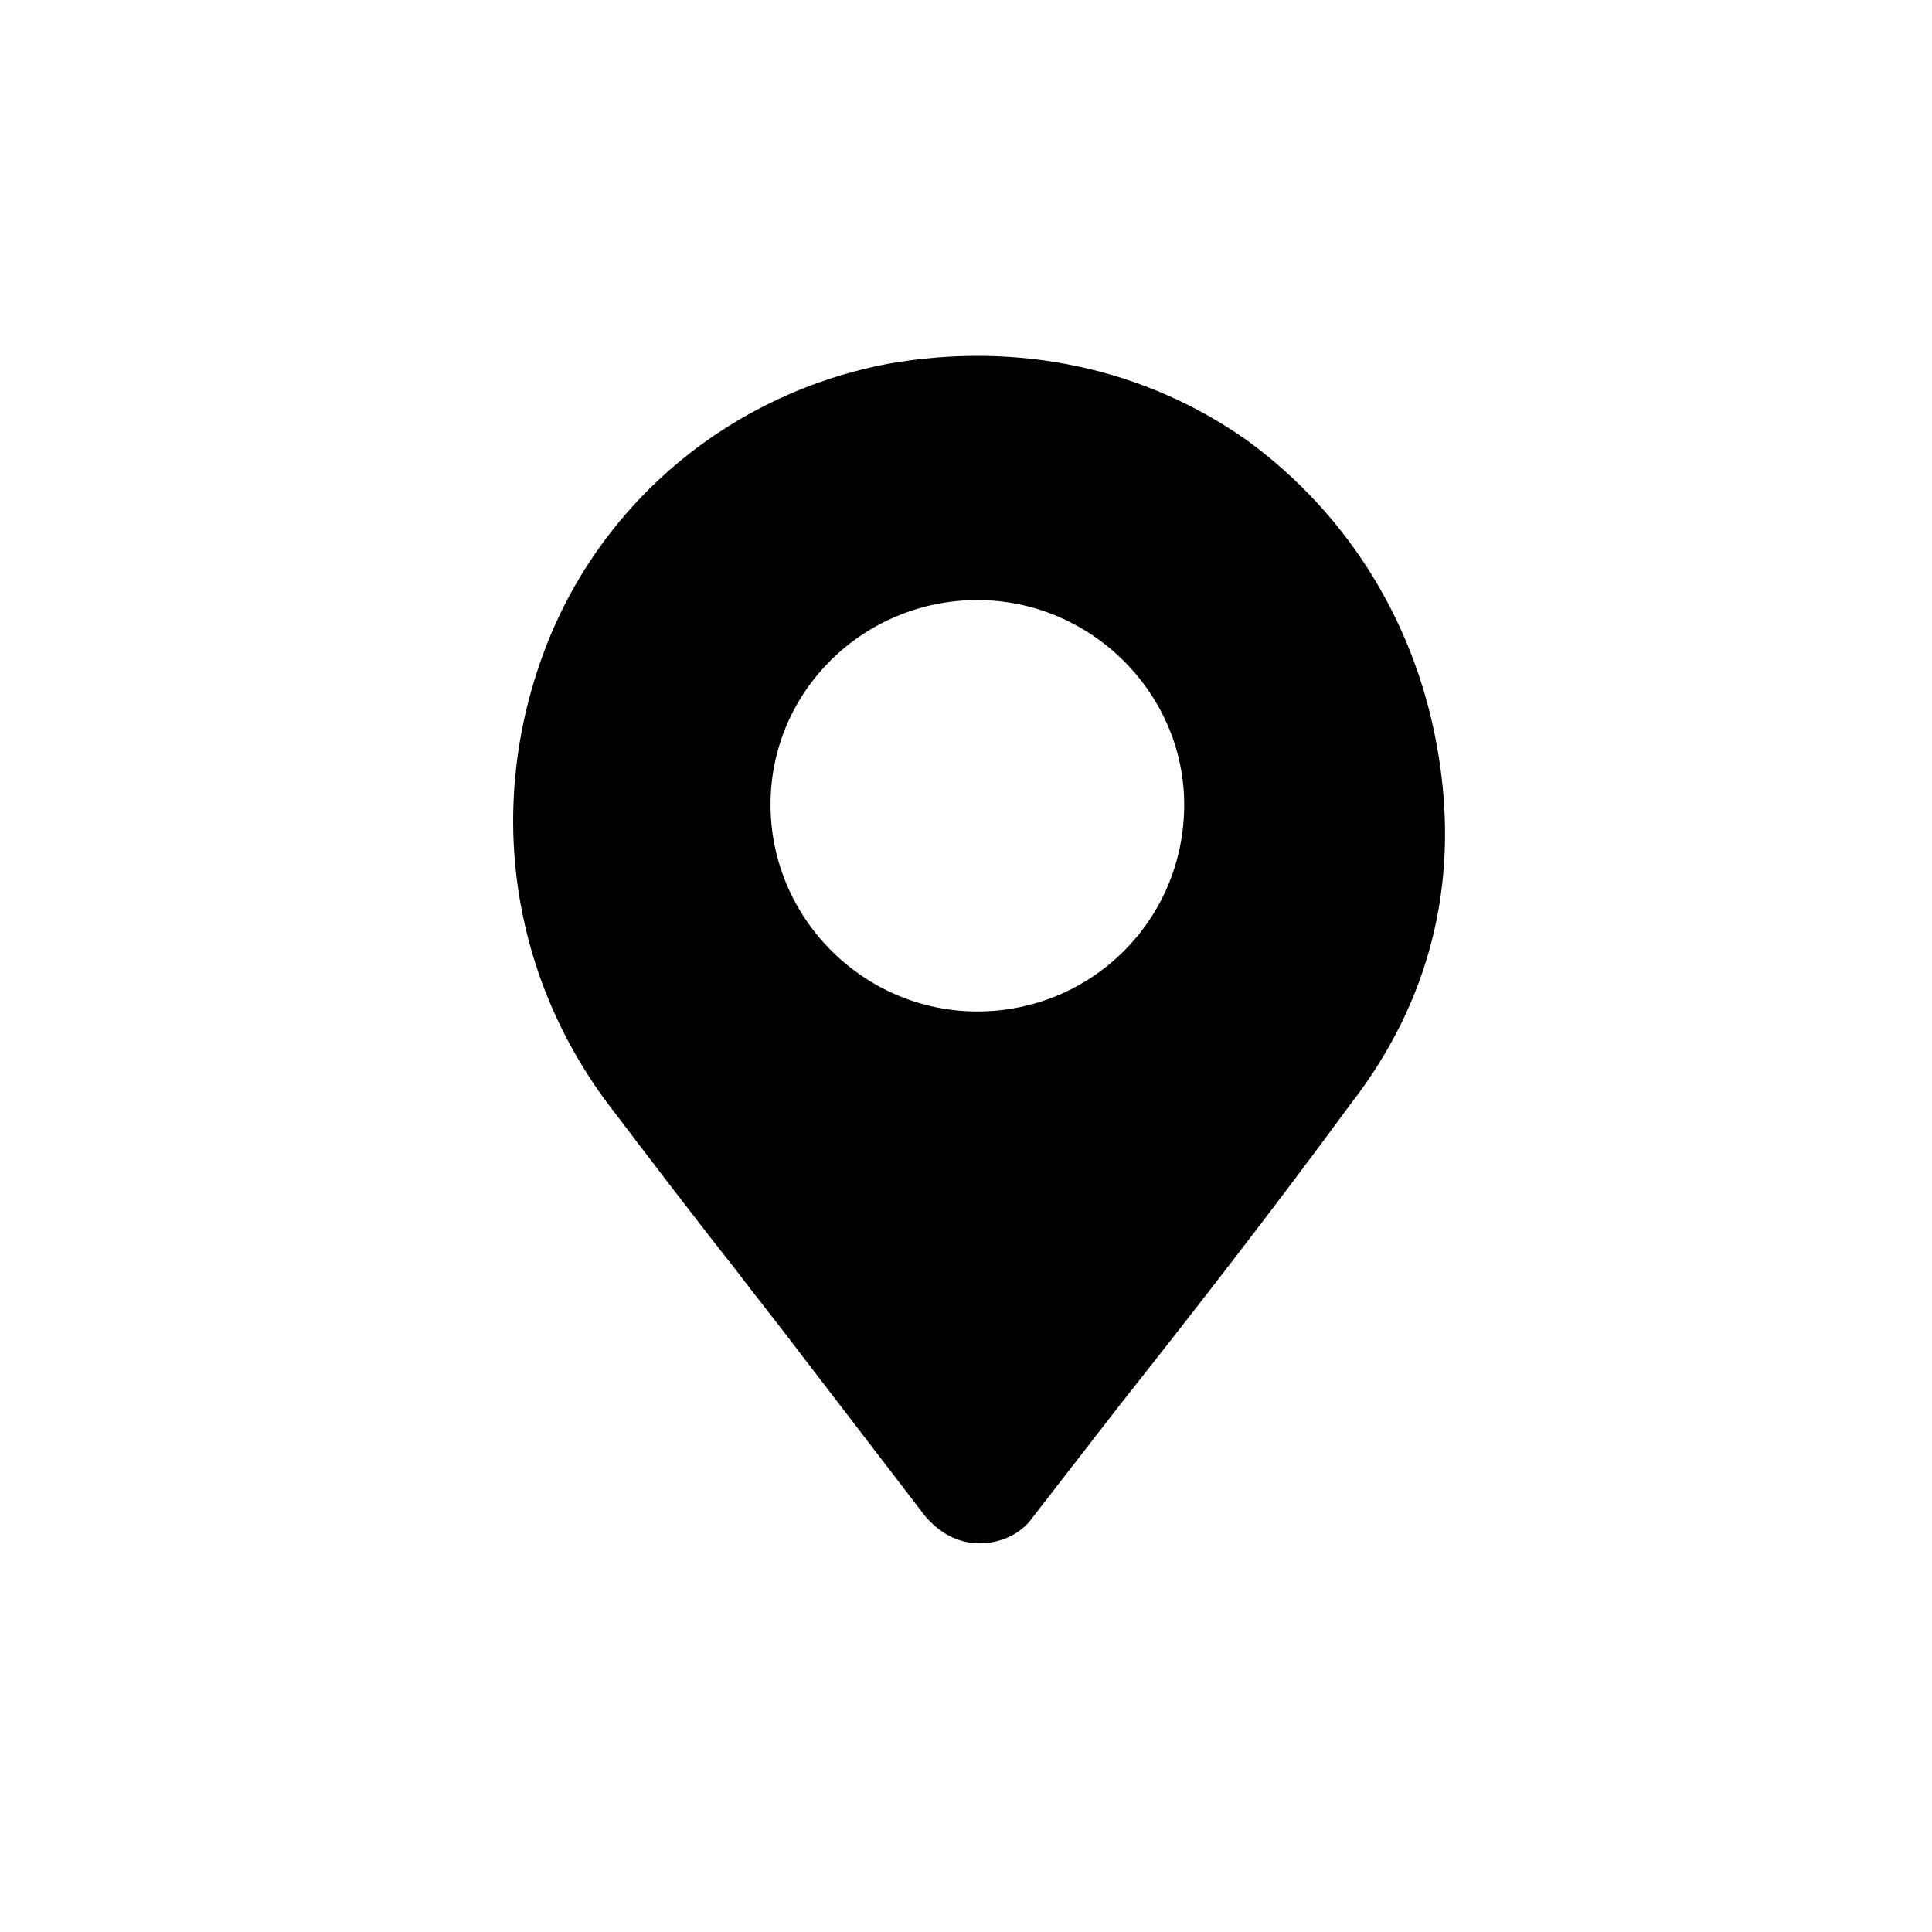 <?xml version="1.0" encoding="utf-8"?>
<!-- Generator: Adobe Illustrator 27.0.0, SVG Export Plug-In . SVG Version: 6.00 Build 0)  -->
<svg version="1.1" id="Calque_1" xmlns="http://www.w3.org/2000/svg" xmlns:xlink="http://www.w3.org/1999/xlink" x="0px" y="0px"
	 viewBox="0 0 85 85" style="enable-background:new 0 0 85 85;" xml:space="preserve">
<g id="Icon">
	<g>
		<path d="M63.3,33.3c-0.9-5.7-3.9-10.6-8.4-13.9C50.4,16.2,44.8,15,39.1,16c-6.9,1.3-12.6,6-15.1,12.5c-2.6,6.8-1.6,14.2,2.7,20
			c1.9,2.5,3.8,5,5.7,7.4c0.9,1.2,1.8,2.3,2.7,3.5l5.6,7.3c0.6,0.7,1.4,1.2,2.4,1.2l0,0c0.9,0,1.8-0.4,2.3-1.1l3.8-4.9
			c3.4-4.3,6.9-8.8,10.2-13.3C62.9,44.1,64.2,38.9,63.3,33.3z M43,44.5c-5,0-9.1-4.1-9.1-9.1s4.1-9,9.1-9s9.1,4.1,9.1,9
			C52.1,40.5,48,44.5,43,44.5z"/>
	</g>
</g>
</svg>
